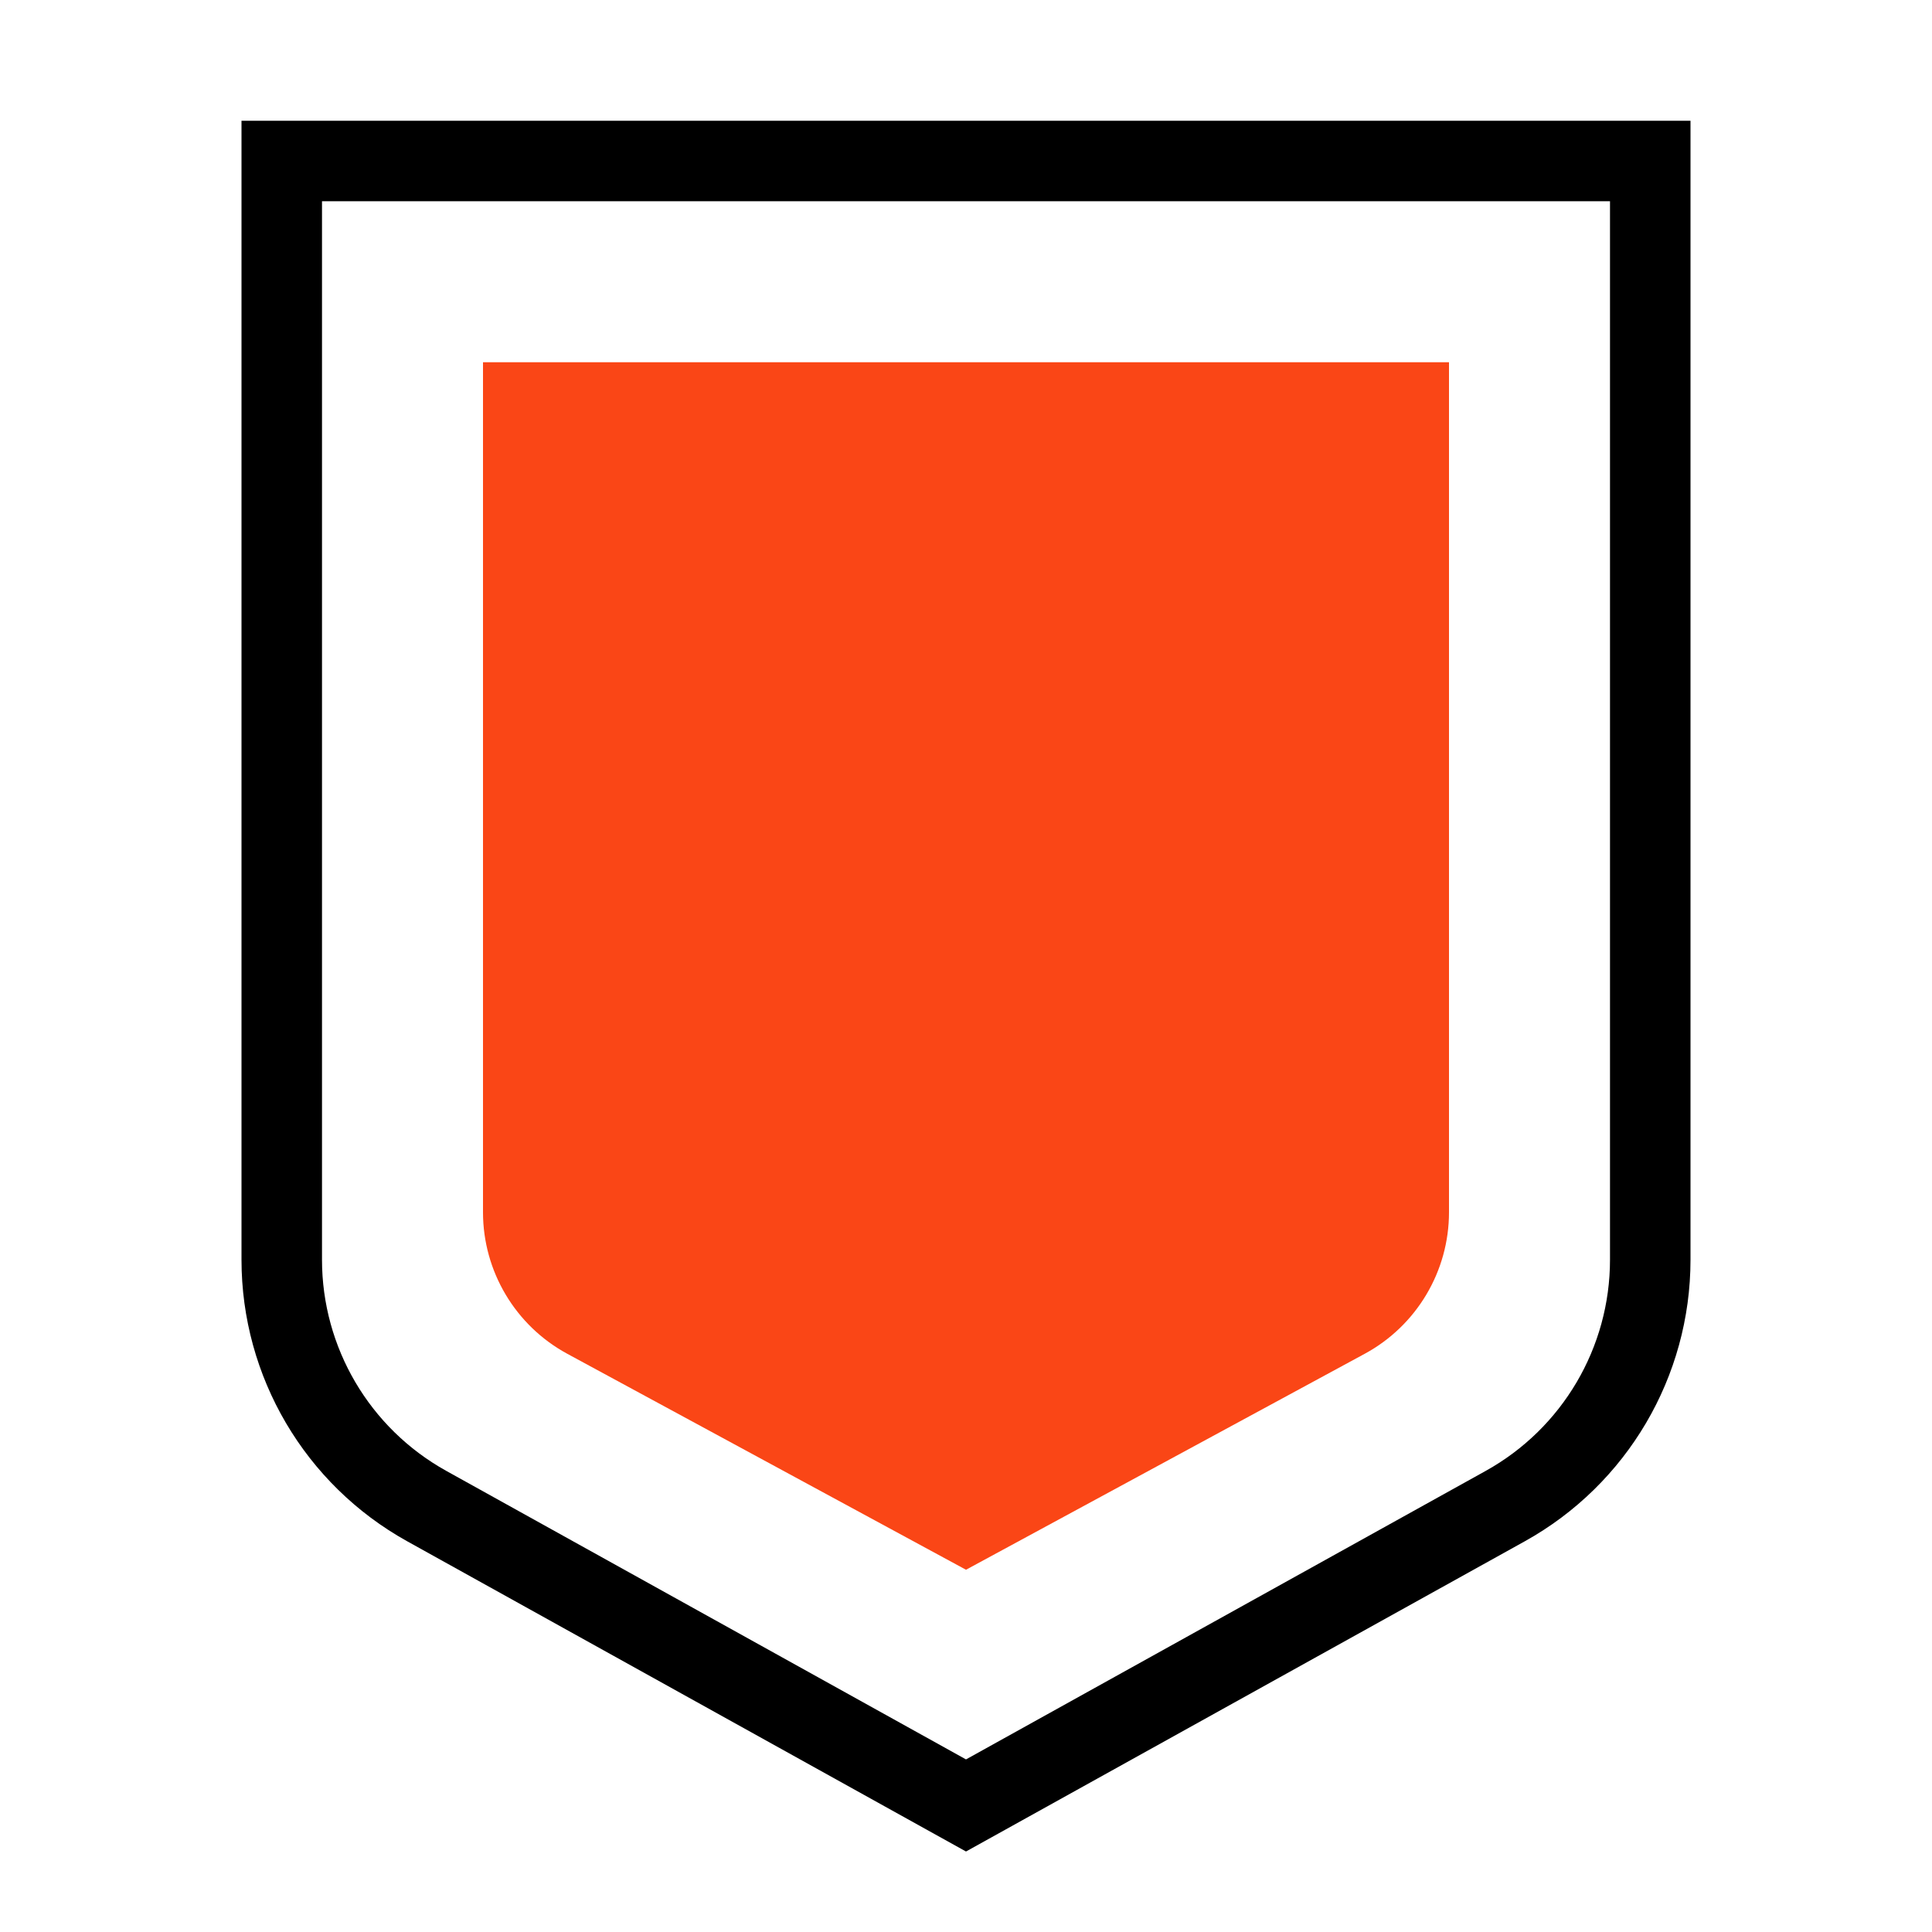 <svg xmlns="http://www.w3.org/2000/svg" fill="none" viewBox="0 0 48 48" height="48" width="48">
<path fill="black" d="M8 31.298L8 5L40 5L40 31.298C40 33.478 38.818 35.486 36.912 36.544L24 43.712L11.088 36.544C9.182 35.486 8 33.478 8 31.298ZM24 46L10.117 38.293C7.576 36.882 6 34.204 6 31.298L6 3L42 3L42 31.298C42 34.204 40.424 36.882 37.883 38.293L24 46Z" clip-rule="evenodd" fill-rule="evenodd"></path>
<path fill="#FA4616" d="M14.095 33.635C12.804 32.936 12 31.585 12 30.118V9L36 9V30.118C36 31.585 35.196 32.936 33.905 33.635L24 39L14.095 33.635Z" clip-rule="evenodd" fill-rule="evenodd"></path>
</svg>
